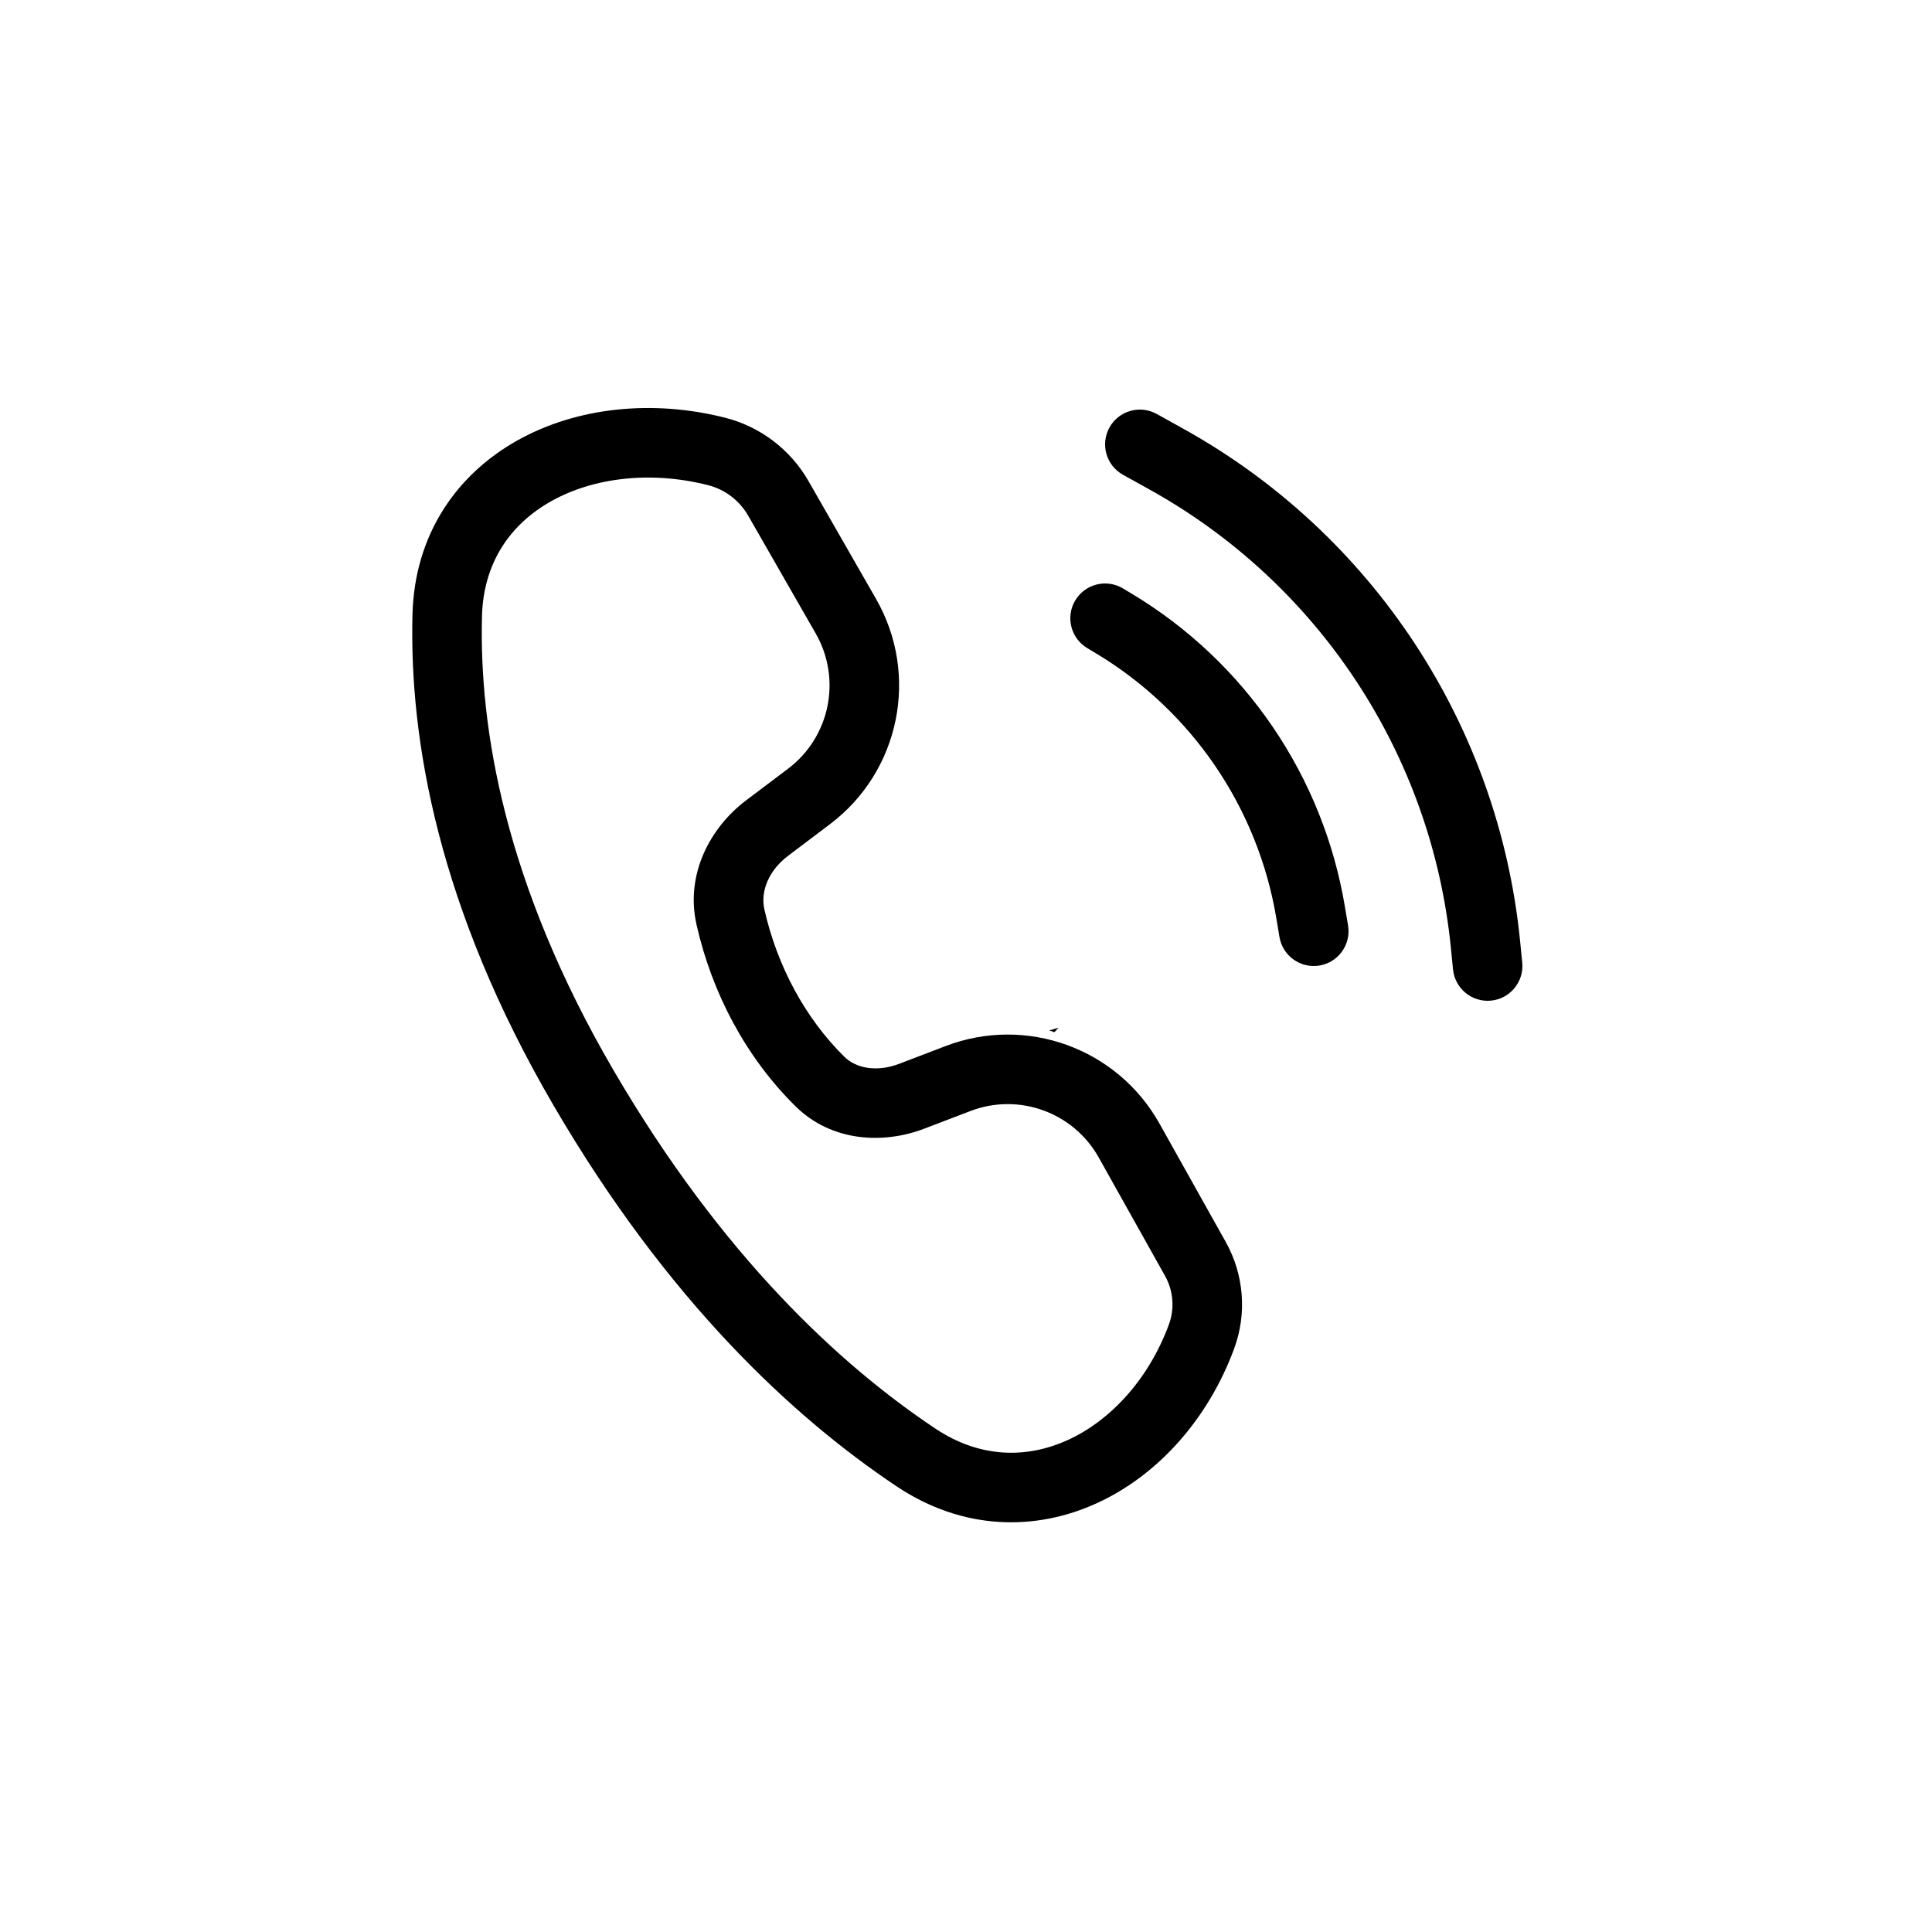 <svg data-slug-id="call" viewBox="0 0 50 50" xmlns="http://www.w3.org/2000/svg">
<path d="M27.291 26.712L27.156 26.667C27.237 26.645 27.316 26.622 27.393 26.598C27.36 26.637 27.326 26.675 27.291 26.712Z" fill="currentColor"/>
<path d="M18.764 10.81C16.889 10.335 14.929 10.537 13.392 11.397C11.827 12.273 10.729 13.823 10.675 15.9C10.59 19.142 11.342 23.494 14.323 28.604C17.265 33.649 20.515 36.672 23.21 38.47C24.913 39.606 26.795 39.636 28.402 38.895C29.985 38.166 31.271 36.711 31.939 34.905C32.275 33.997 32.195 32.986 31.722 32.141L30.006 29.076C28.914 27.127 26.558 26.274 24.472 27.072L23.274 27.53C22.693 27.752 22.159 27.65 21.855 27.352C20.838 26.352 20.111 24.996 19.782 23.534C19.678 23.074 19.888 22.531 20.397 22.147L21.479 21.33C23.289 19.965 23.8 17.467 22.672 15.5L20.923 12.449C20.455 11.633 19.676 11.041 18.764 10.81ZM12.474 15.947C12.51 14.555 13.214 13.559 14.271 12.968C15.354 12.362 16.833 12.178 18.322 12.555C18.761 12.666 19.136 12.951 19.362 13.344L21.111 16.395C21.787 17.575 21.481 19.074 20.395 19.894L19.313 20.71C18.378 21.415 17.731 22.626 18.026 23.93C18.425 25.699 19.309 27.374 20.594 28.636C21.533 29.558 22.871 29.611 23.917 29.211L25.115 28.753C26.367 28.274 27.78 28.786 28.435 29.956L30.151 33.02C30.367 33.406 30.404 33.867 30.25 34.281C29.728 35.693 28.748 36.754 27.649 37.261C26.575 37.755 25.36 37.741 24.209 36.973C21.741 35.327 18.682 32.505 15.877 27.697C13.063 22.873 12.398 18.851 12.474 15.947Z" fill="currentColor"/>
<path d="M29.937 10.714C29.502 10.472 28.954 10.629 28.713 11.063C28.472 11.498 28.628 12.046 29.063 12.287L29.754 12.671C34.137 15.106 37.049 19.534 37.548 24.523L37.604 25.09C37.654 25.584 38.095 25.945 38.589 25.896C39.084 25.846 39.445 25.405 39.395 24.911L39.339 24.344C38.781 18.768 35.527 13.819 30.628 11.098L29.937 10.714Z" fill="currentColor"/>
<path d="M27.828 15.537C28.084 15.111 28.637 14.973 29.063 15.229L29.286 15.363C32.226 17.126 34.244 20.09 34.807 23.472L34.888 23.952C34.969 24.443 34.638 24.906 34.148 24.988C33.657 25.07 33.194 24.738 33.112 24.248L33.032 23.768C32.555 20.907 30.847 18.398 28.36 16.906L28.137 16.772C27.711 16.516 27.572 15.963 27.828 15.537Z" fill="currentColor"/>
</svg>
